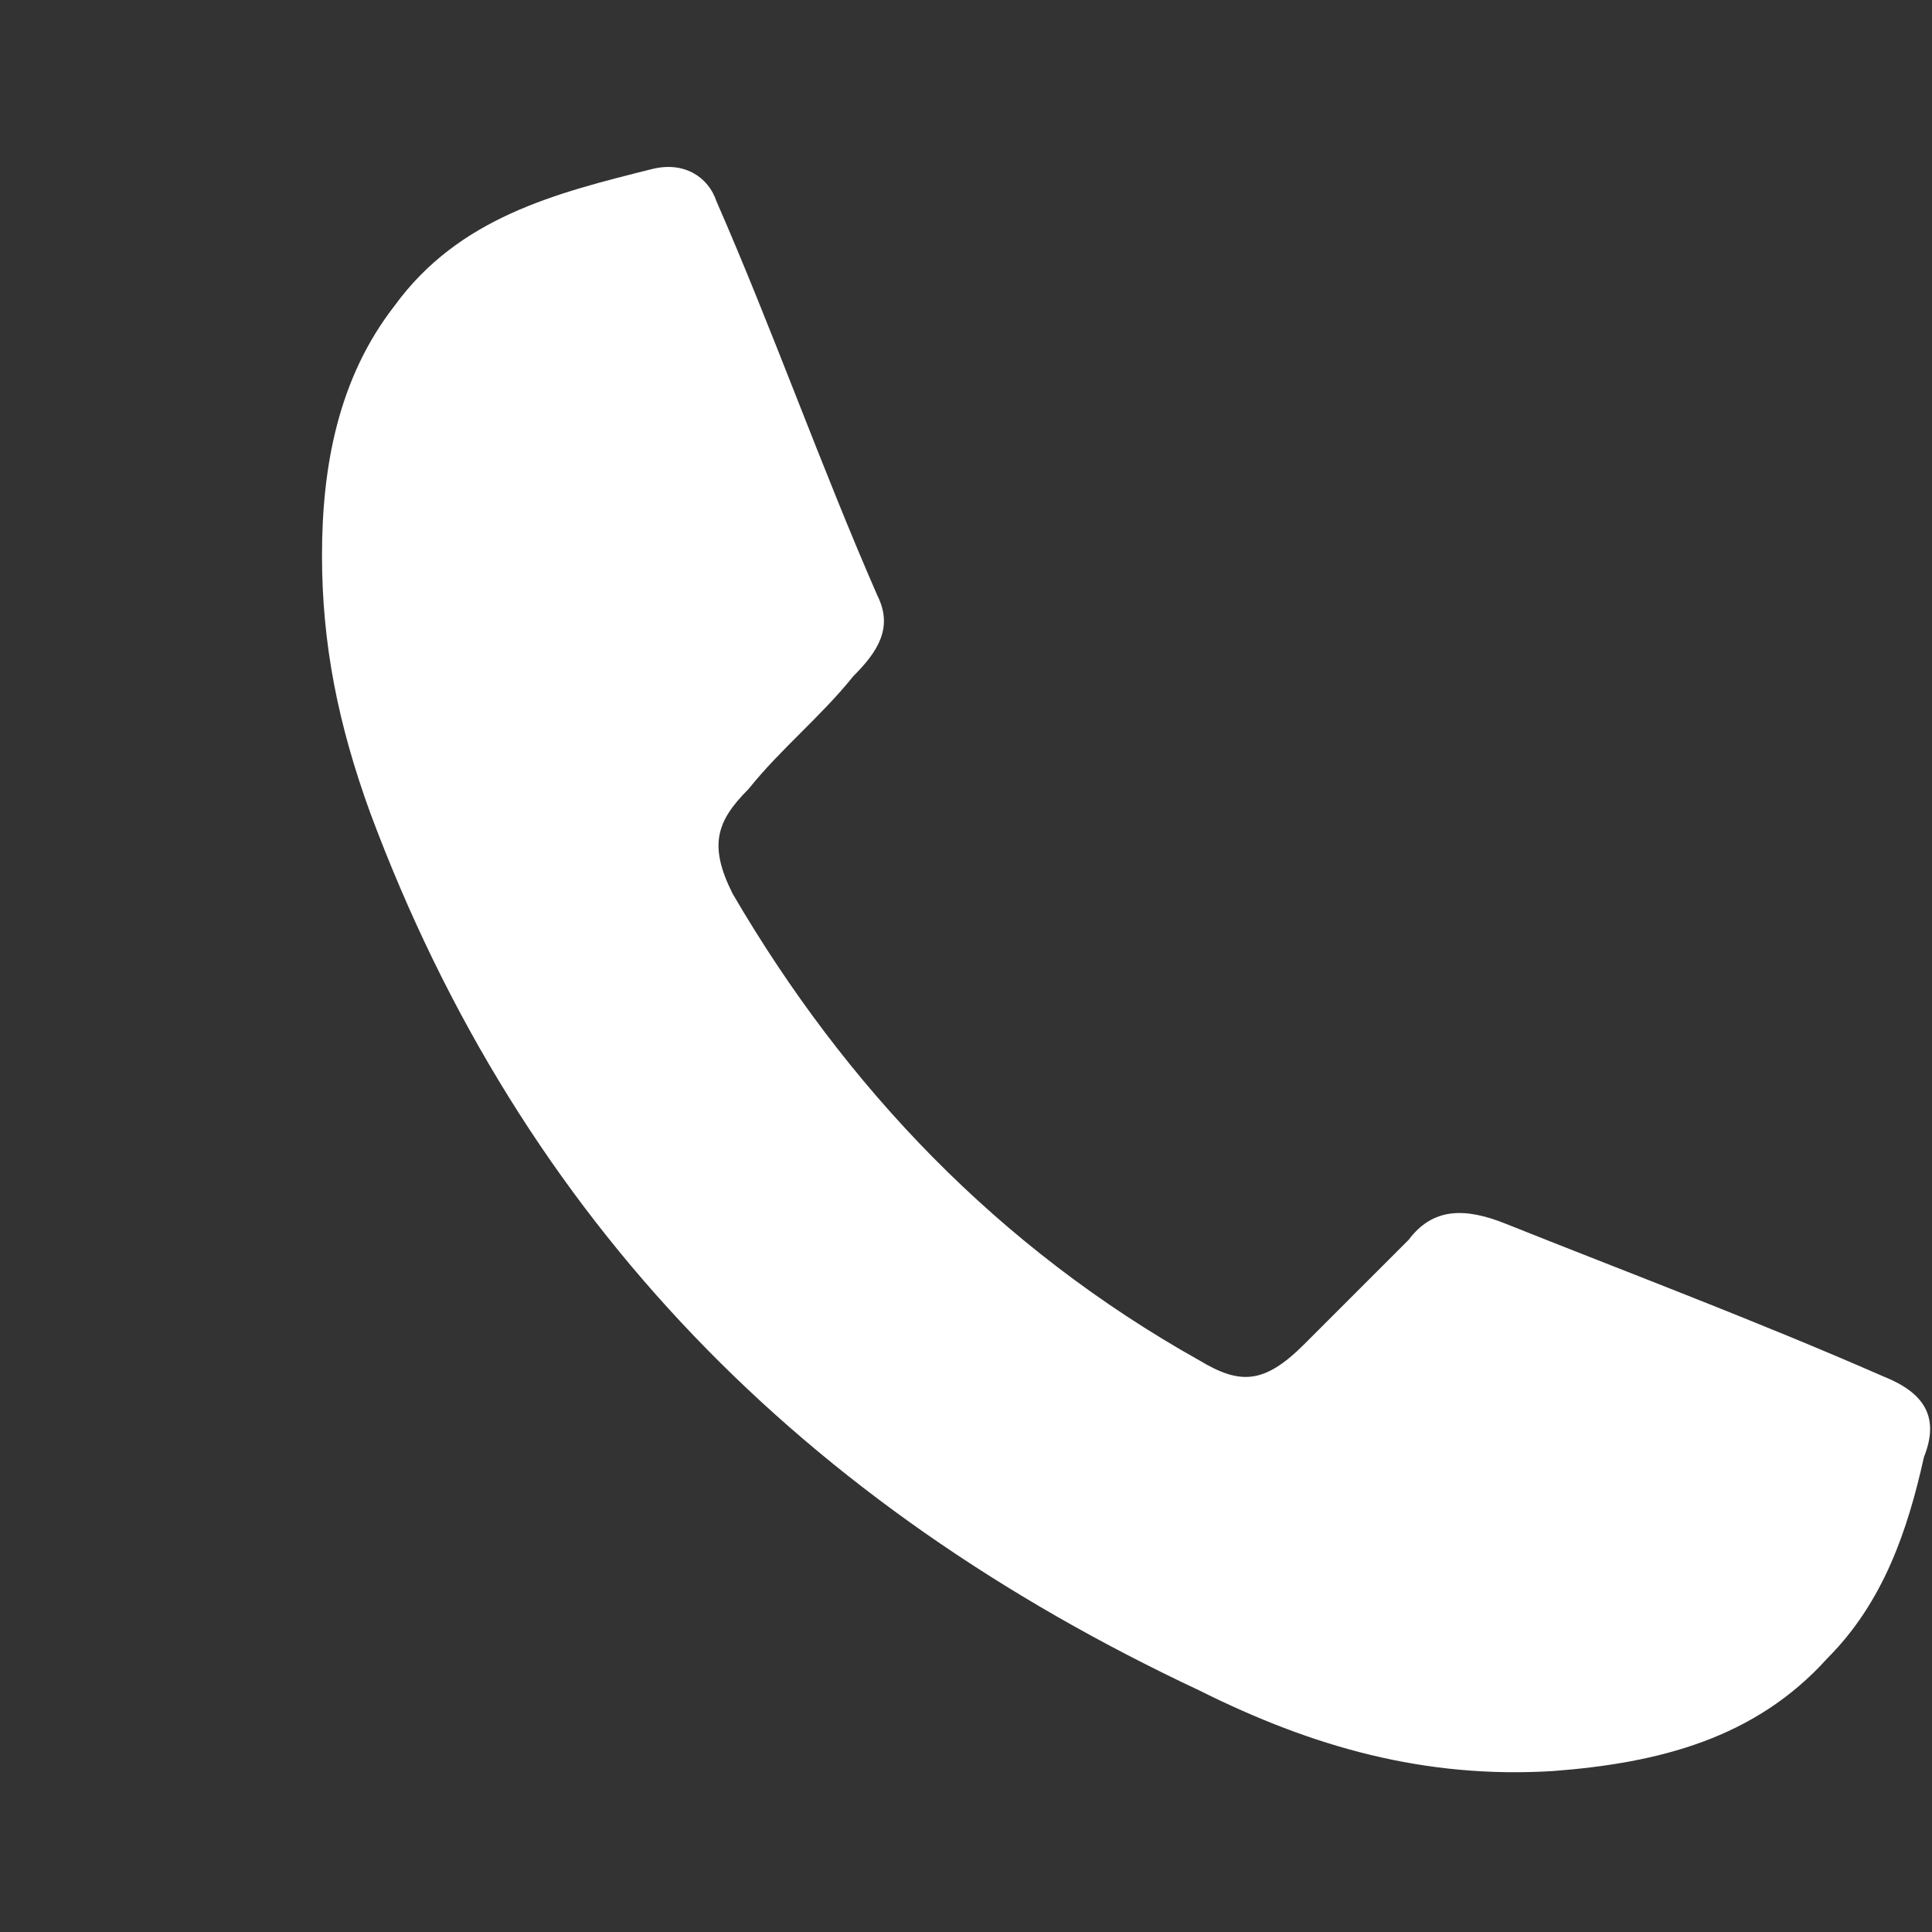 <?xml version="1.0" encoding="utf-8"?>
<!-- Generator: Adobe Illustrator 26.0.1, SVG Export Plug-In . SVG Version: 6.00 Build 0)  -->
<svg version="1.1" id="Vrstva_1" xmlns="http://www.w3.org/2000/svg" xmlns:xlink="http://www.w3.org/1999/xlink" x="0px" y="0px"
	 viewBox="0 0 24 24" style="enable-background:new 0 0 24 24;" xml:space="preserve">
<rect x="0" y="0" width="24" height="24" fill="#333333" stroke="none"/>
<style type="text/css">
	.st0{fill:#FFFFFF;}
</style>
<g>
	<path class="st0" d="M4,6.9c0-1.1,0.2-2.2,0.9-3.1c0.8-1.1,2-1.4,3.2-1.7C8.5,2,8.8,2.2,8.9,2.5c0.7,1.6,1.3,3.3,2,4.9
		c0.2,0.4,0,0.7-0.3,1c-0.4,0.5-0.9,0.9-1.3,1.4c-0.4,0.4-0.5,0.7-0.2,1.3c1.4,2.4,3.3,4.4,5.8,5.8c0.5,0.3,0.8,0.3,1.3-0.2
		c0.4-0.4,0.8-0.8,1.3-1.3c0.3-0.4,0.7-0.4,1.2-0.2c1.5,0.6,3.1,1.2,4.7,1.9c0.5,0.2,0.7,0.5,0.5,1c-0.2,0.9-0.5,1.8-1.2,2.5
		c-0.9,1-2.1,1.3-3.4,1.4c-1.6,0.1-3-0.3-4.4-1C10,18.7,6.5,15.2,4.6,10.1C4.2,9,4,8,4,6.9z"/>
</g>
</svg>
